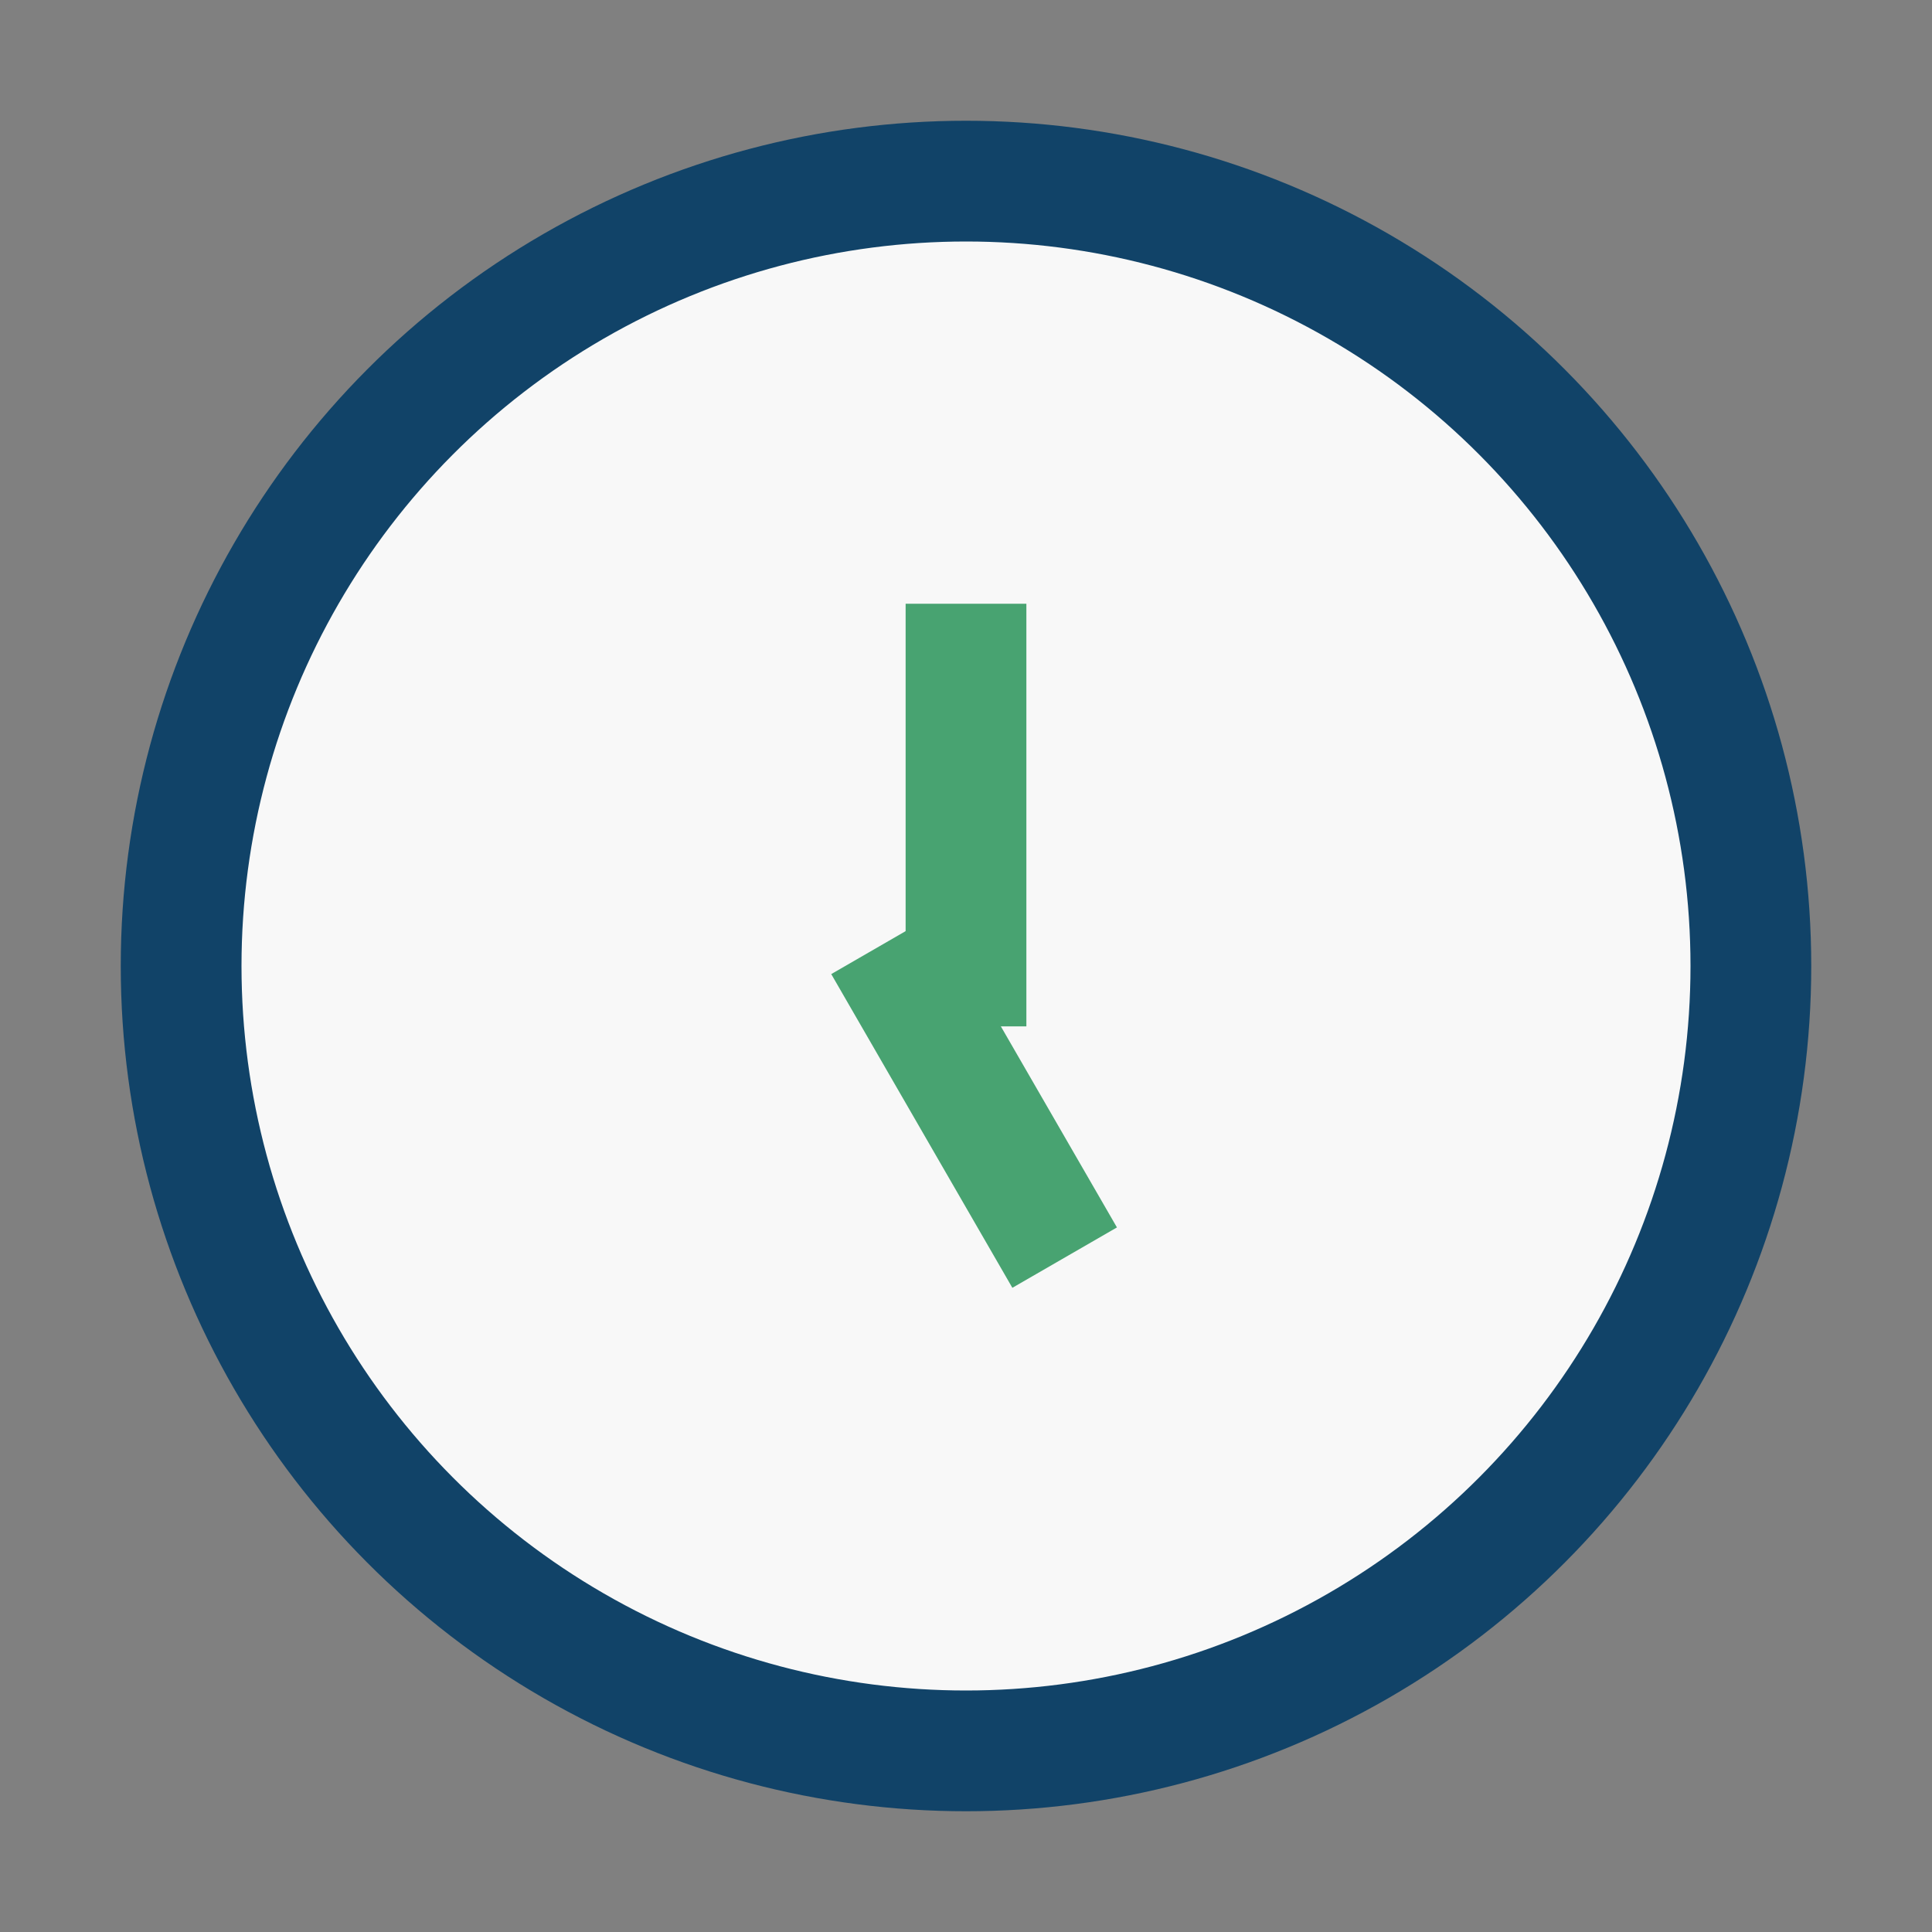 <?xml version="1.0" encoding="UTF-8"?>
<svg xmlns="http://www.w3.org/2000/svg" width="32" height="32" viewBox="0 0 32 32"><rect x="0" y="0" width="32" height="32" fill="#808080" stroke="none"/><circle cx="16" cy="16" r="13" fill="#F8F8F8" stroke="#114368" stroke-width="2"/><rect x="15" y="10" width="2" height="7" fill="#48A371"/><rect x="15" y="16" width="6" height="2" fill="#48A371" transform="rotate(60 16 16)"/></svg>